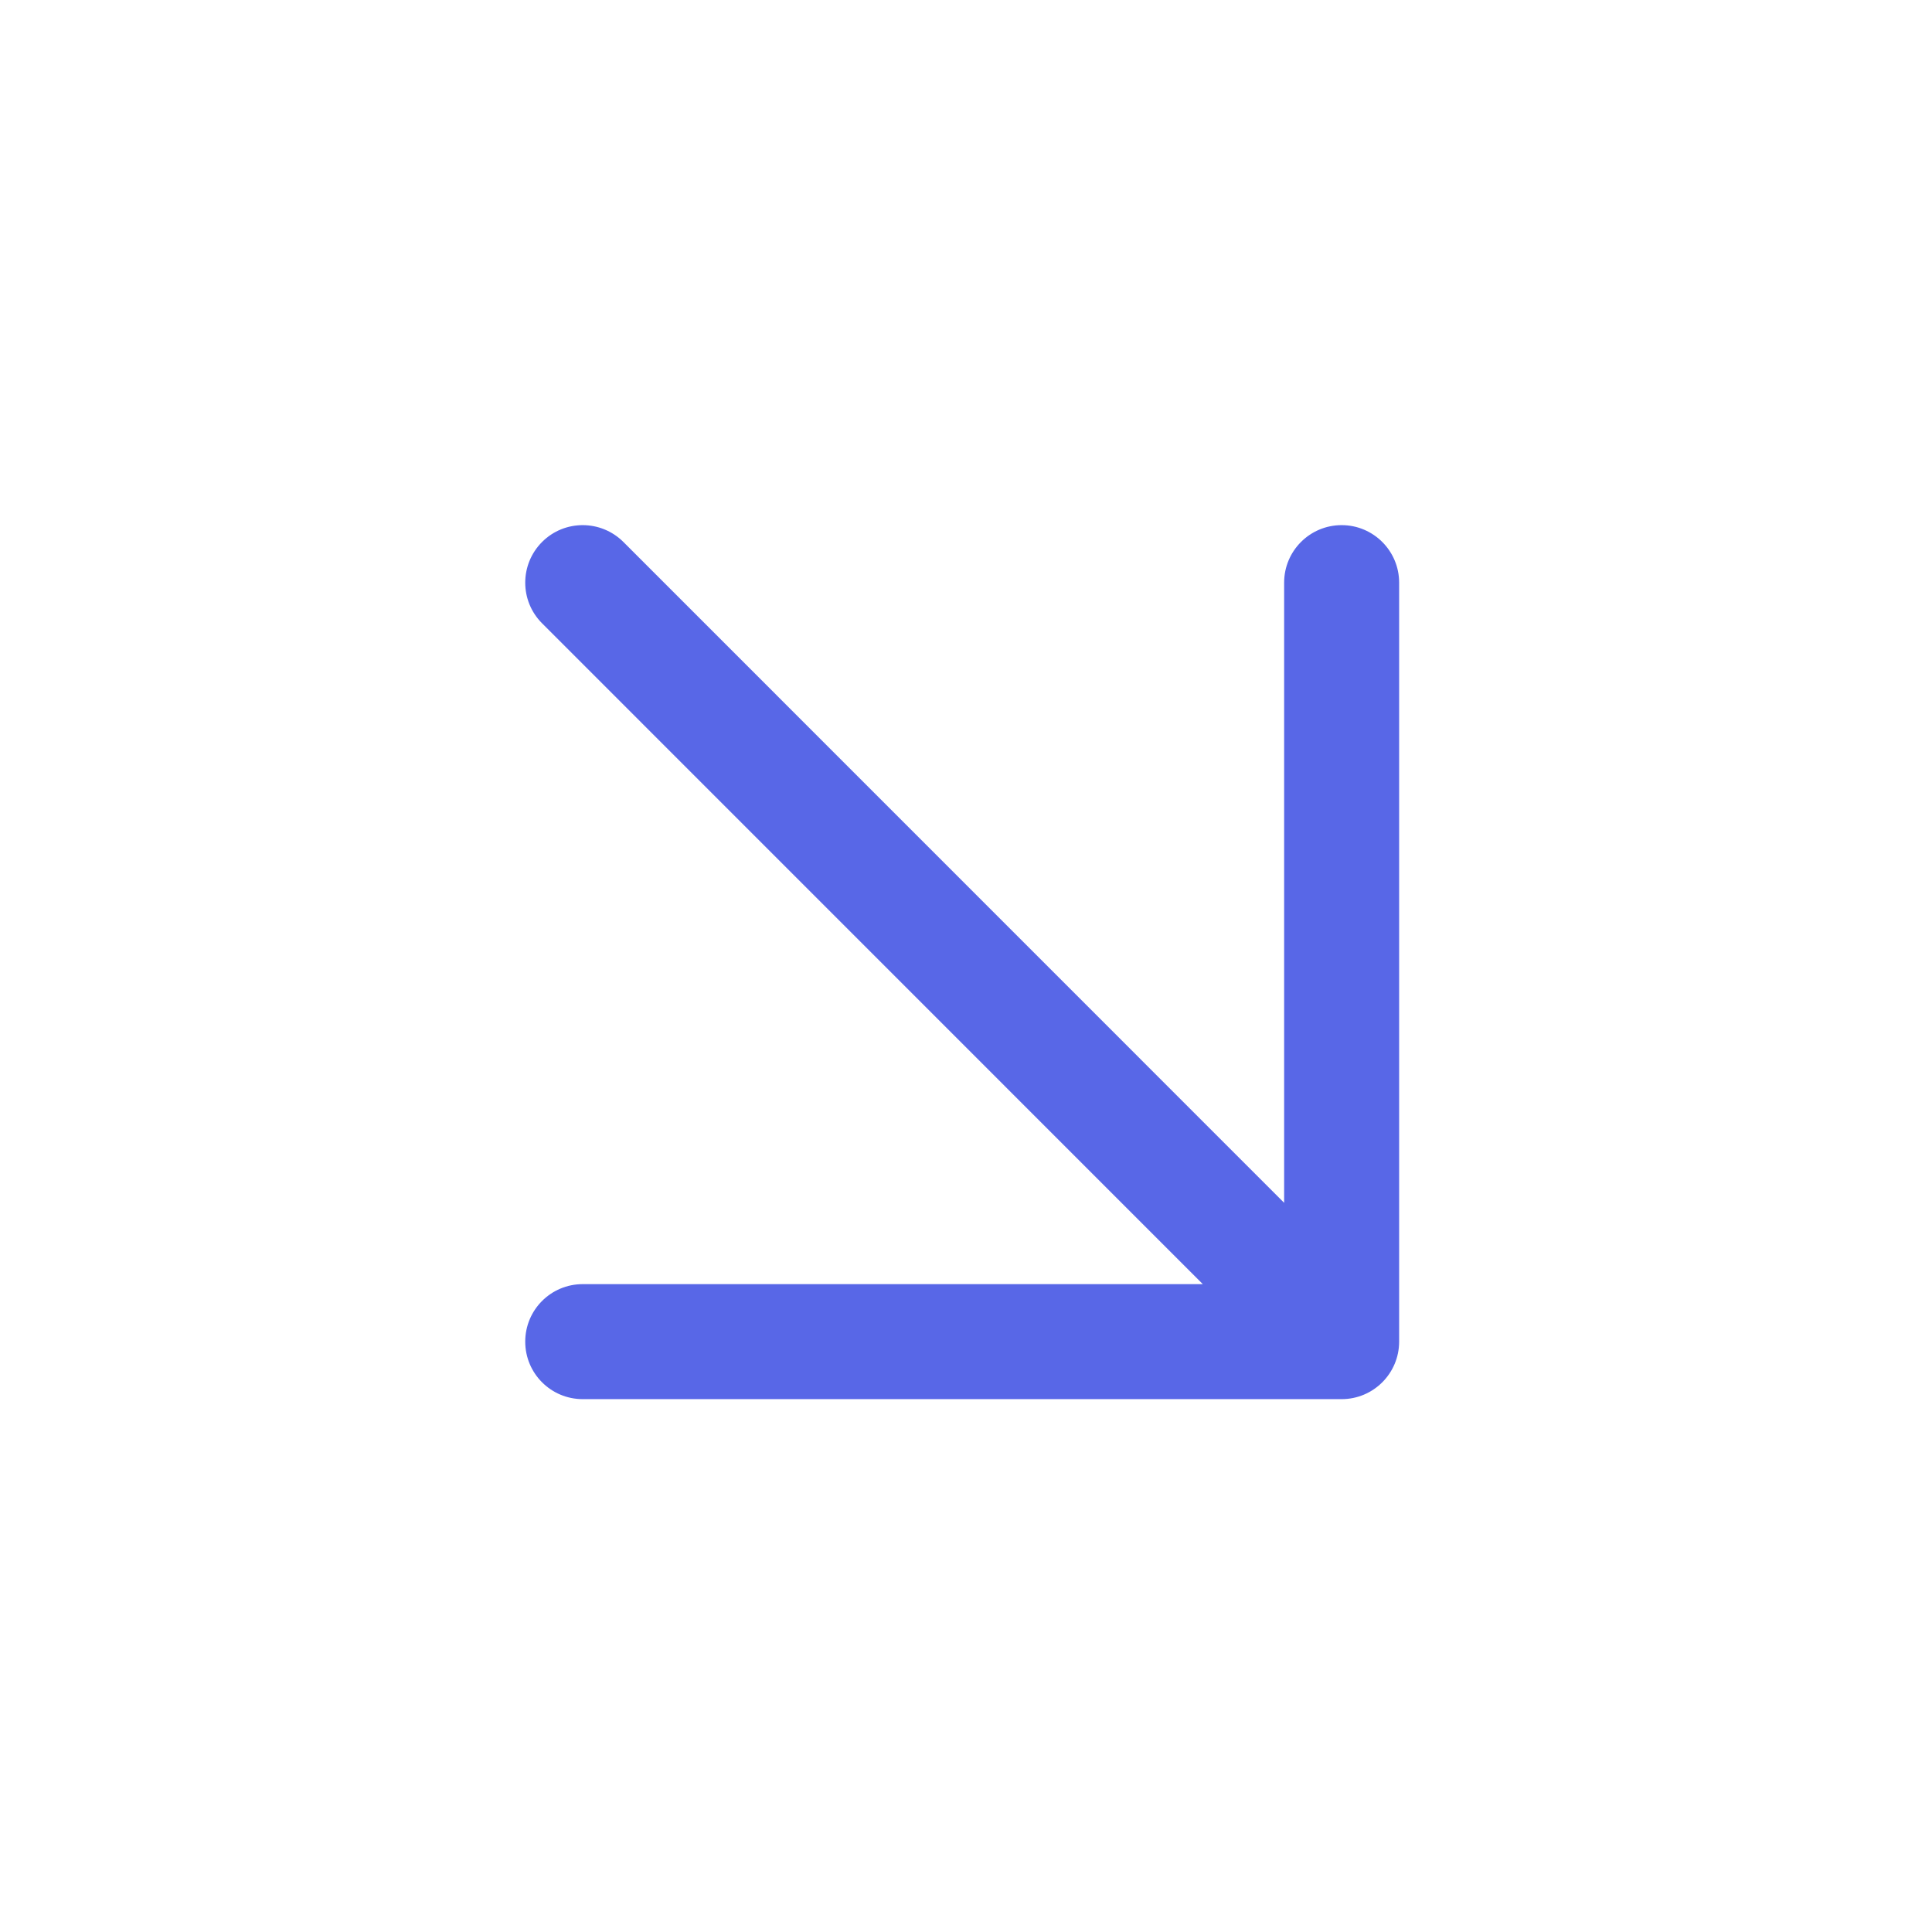 <?xml version="1.0" encoding="UTF-8"?> <svg xmlns="http://www.w3.org/2000/svg" width="21" height="21" viewBox="0 0 21 21" fill="none"><path fill-rule="evenodd" clip-rule="evenodd" d="M14.583 5.708C14.928 5.708 15.208 5.988 15.208 6.333L15.208 14.583C15.208 14.928 14.928 15.208 14.583 15.208H6.334C5.988 15.208 5.709 14.928 5.709 14.583C5.709 14.238 5.988 13.958 6.334 13.958L13.074 13.958L5.892 6.775C5.648 6.531 5.648 6.136 5.892 5.891C6.136 5.647 6.531 5.647 6.776 5.891L13.958 13.074V6.333C13.958 5.988 14.238 5.708 14.583 5.708Z" fill="#5867E7"></path></svg> 